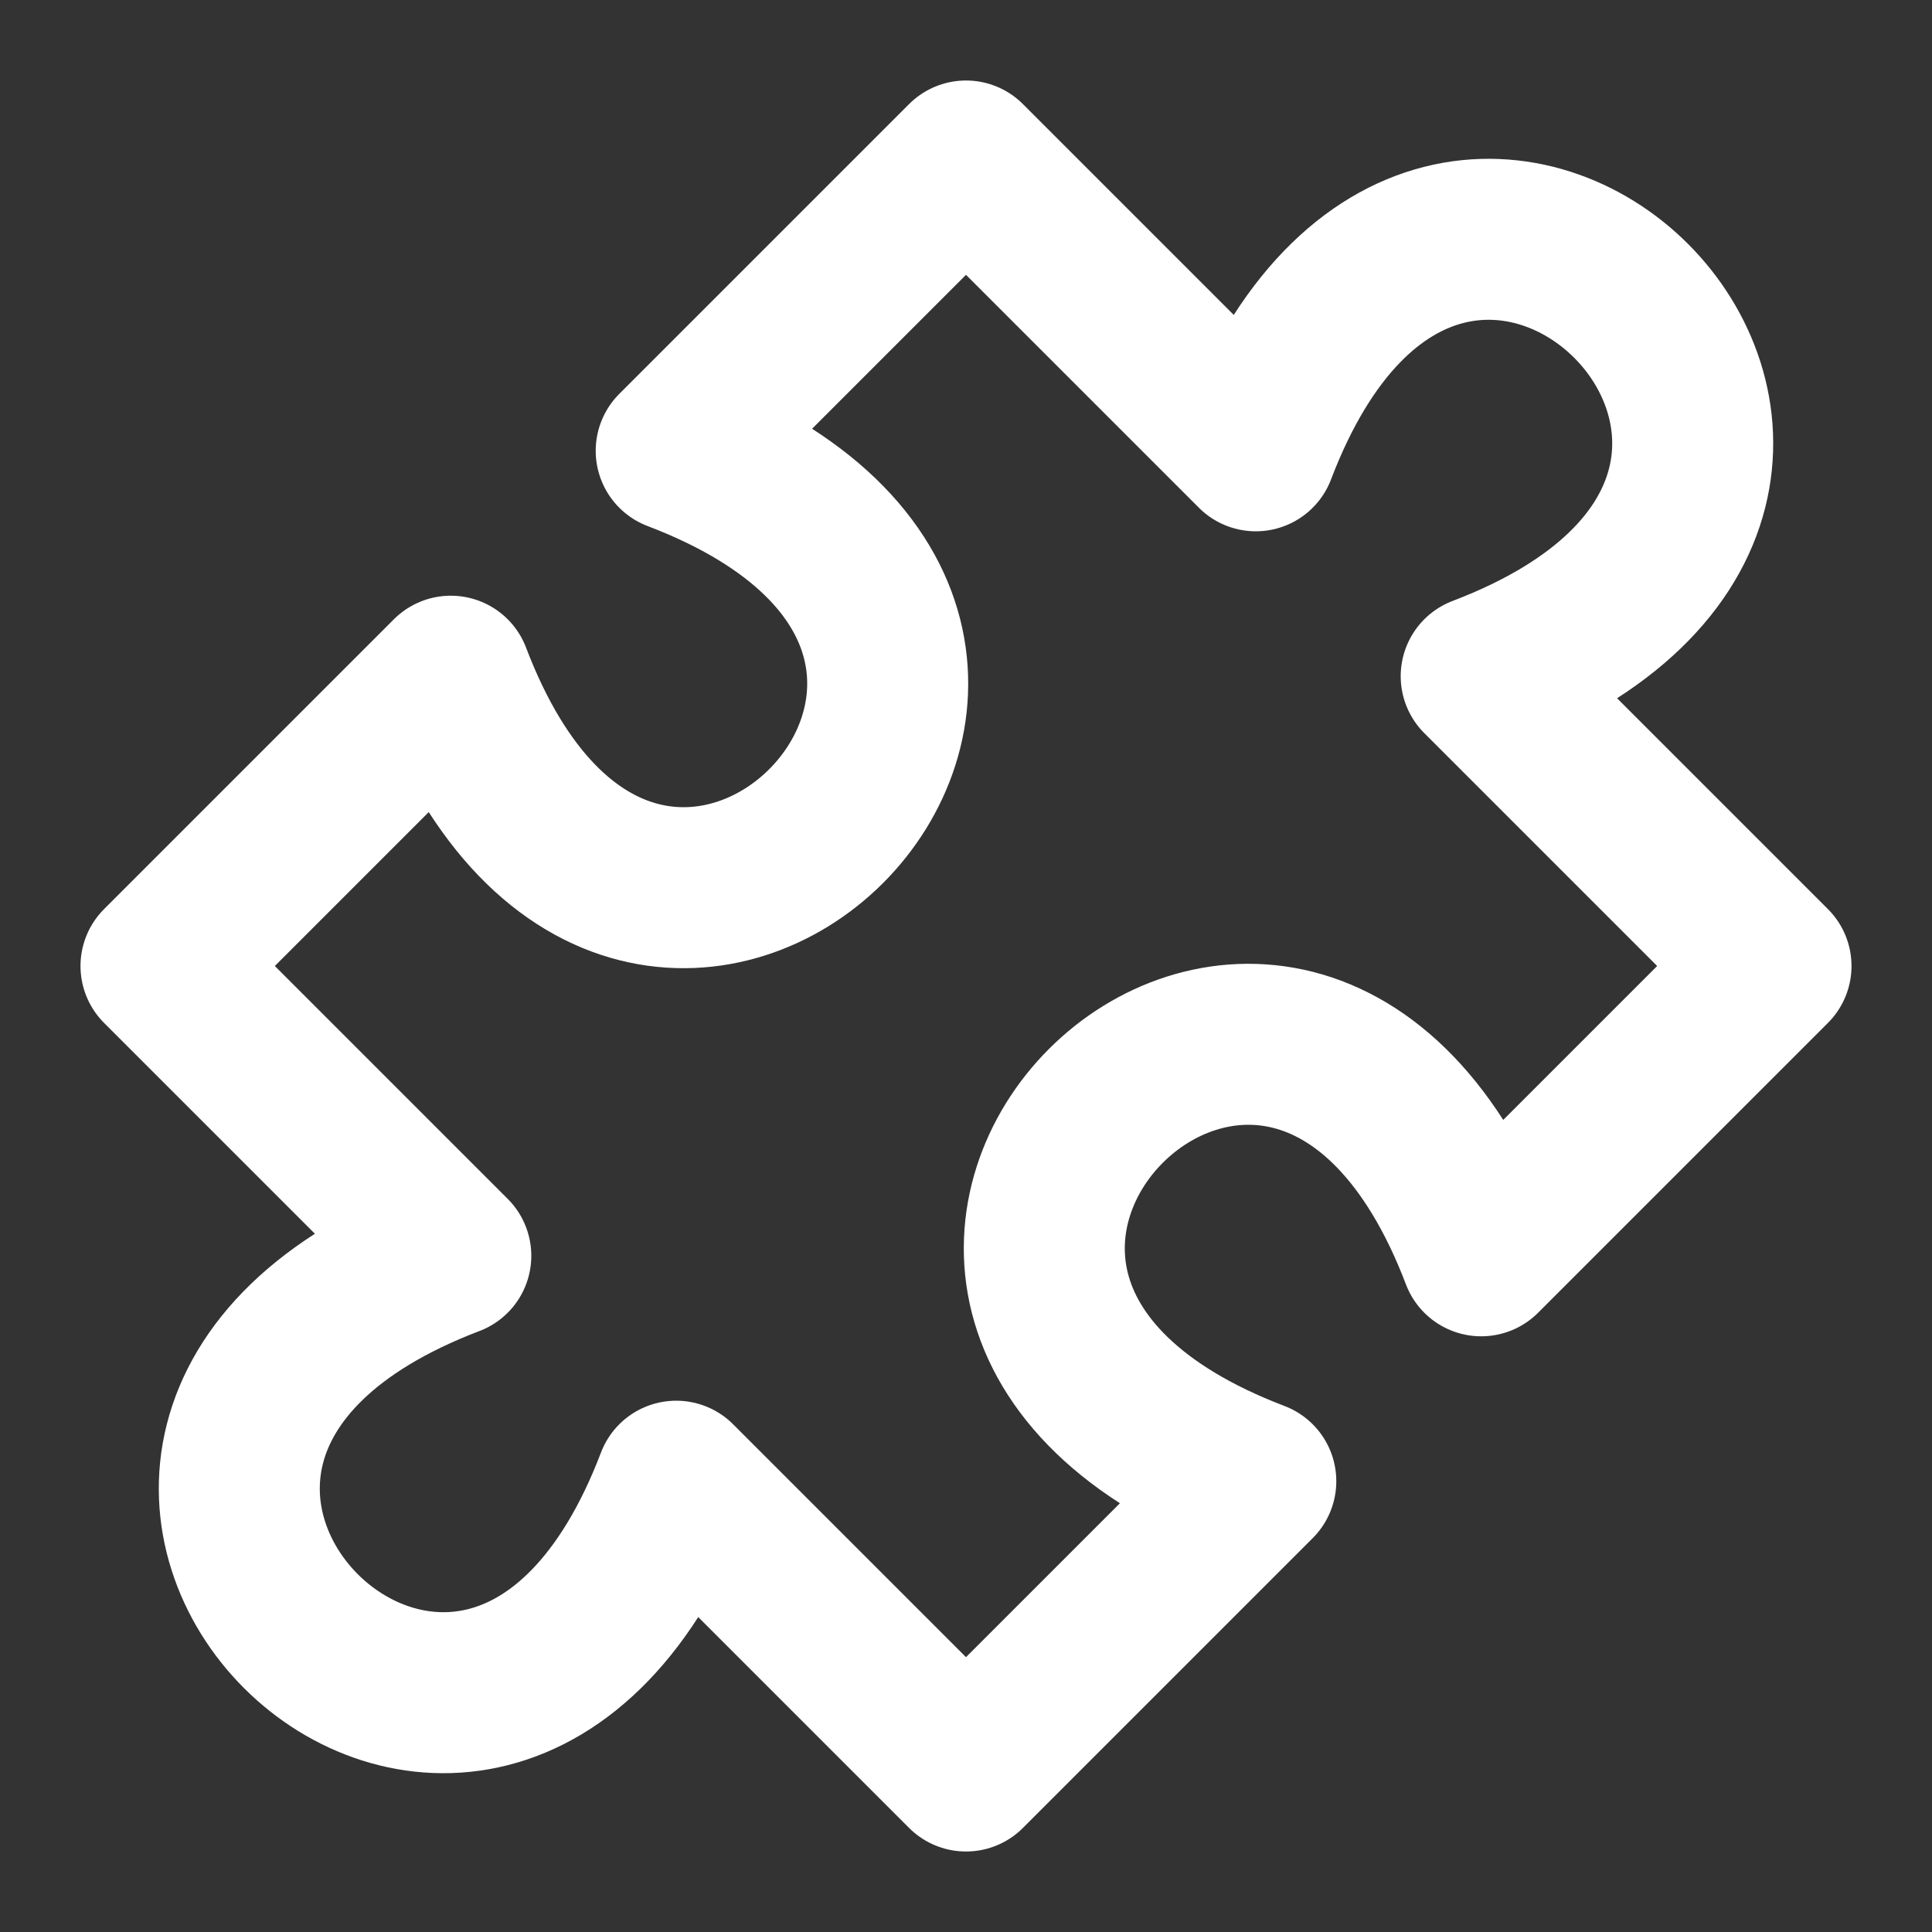 <svg xmlns="http://www.w3.org/2000/svg" width="24" height="24" fill="none"><rect width="100%" height="100%" fill="#333333" stroke="none"/><path stroke="#fff" stroke-linecap="round" stroke-linejoin="round" stroke-width="2" d="m12 2 3.6 3.6c2.4-6.3 9.1.4 2.8 2.8L22 12l-3.6 3.6c-2.4-6.3-9.1.4-2.8 2.8L12 22l-3.6-3.6C6 24.7-.7 18 5.6 15.6L2 12l3.6-3.6C8 14.7 14.7 8 8.4 5.6L12 2Z"/></svg>